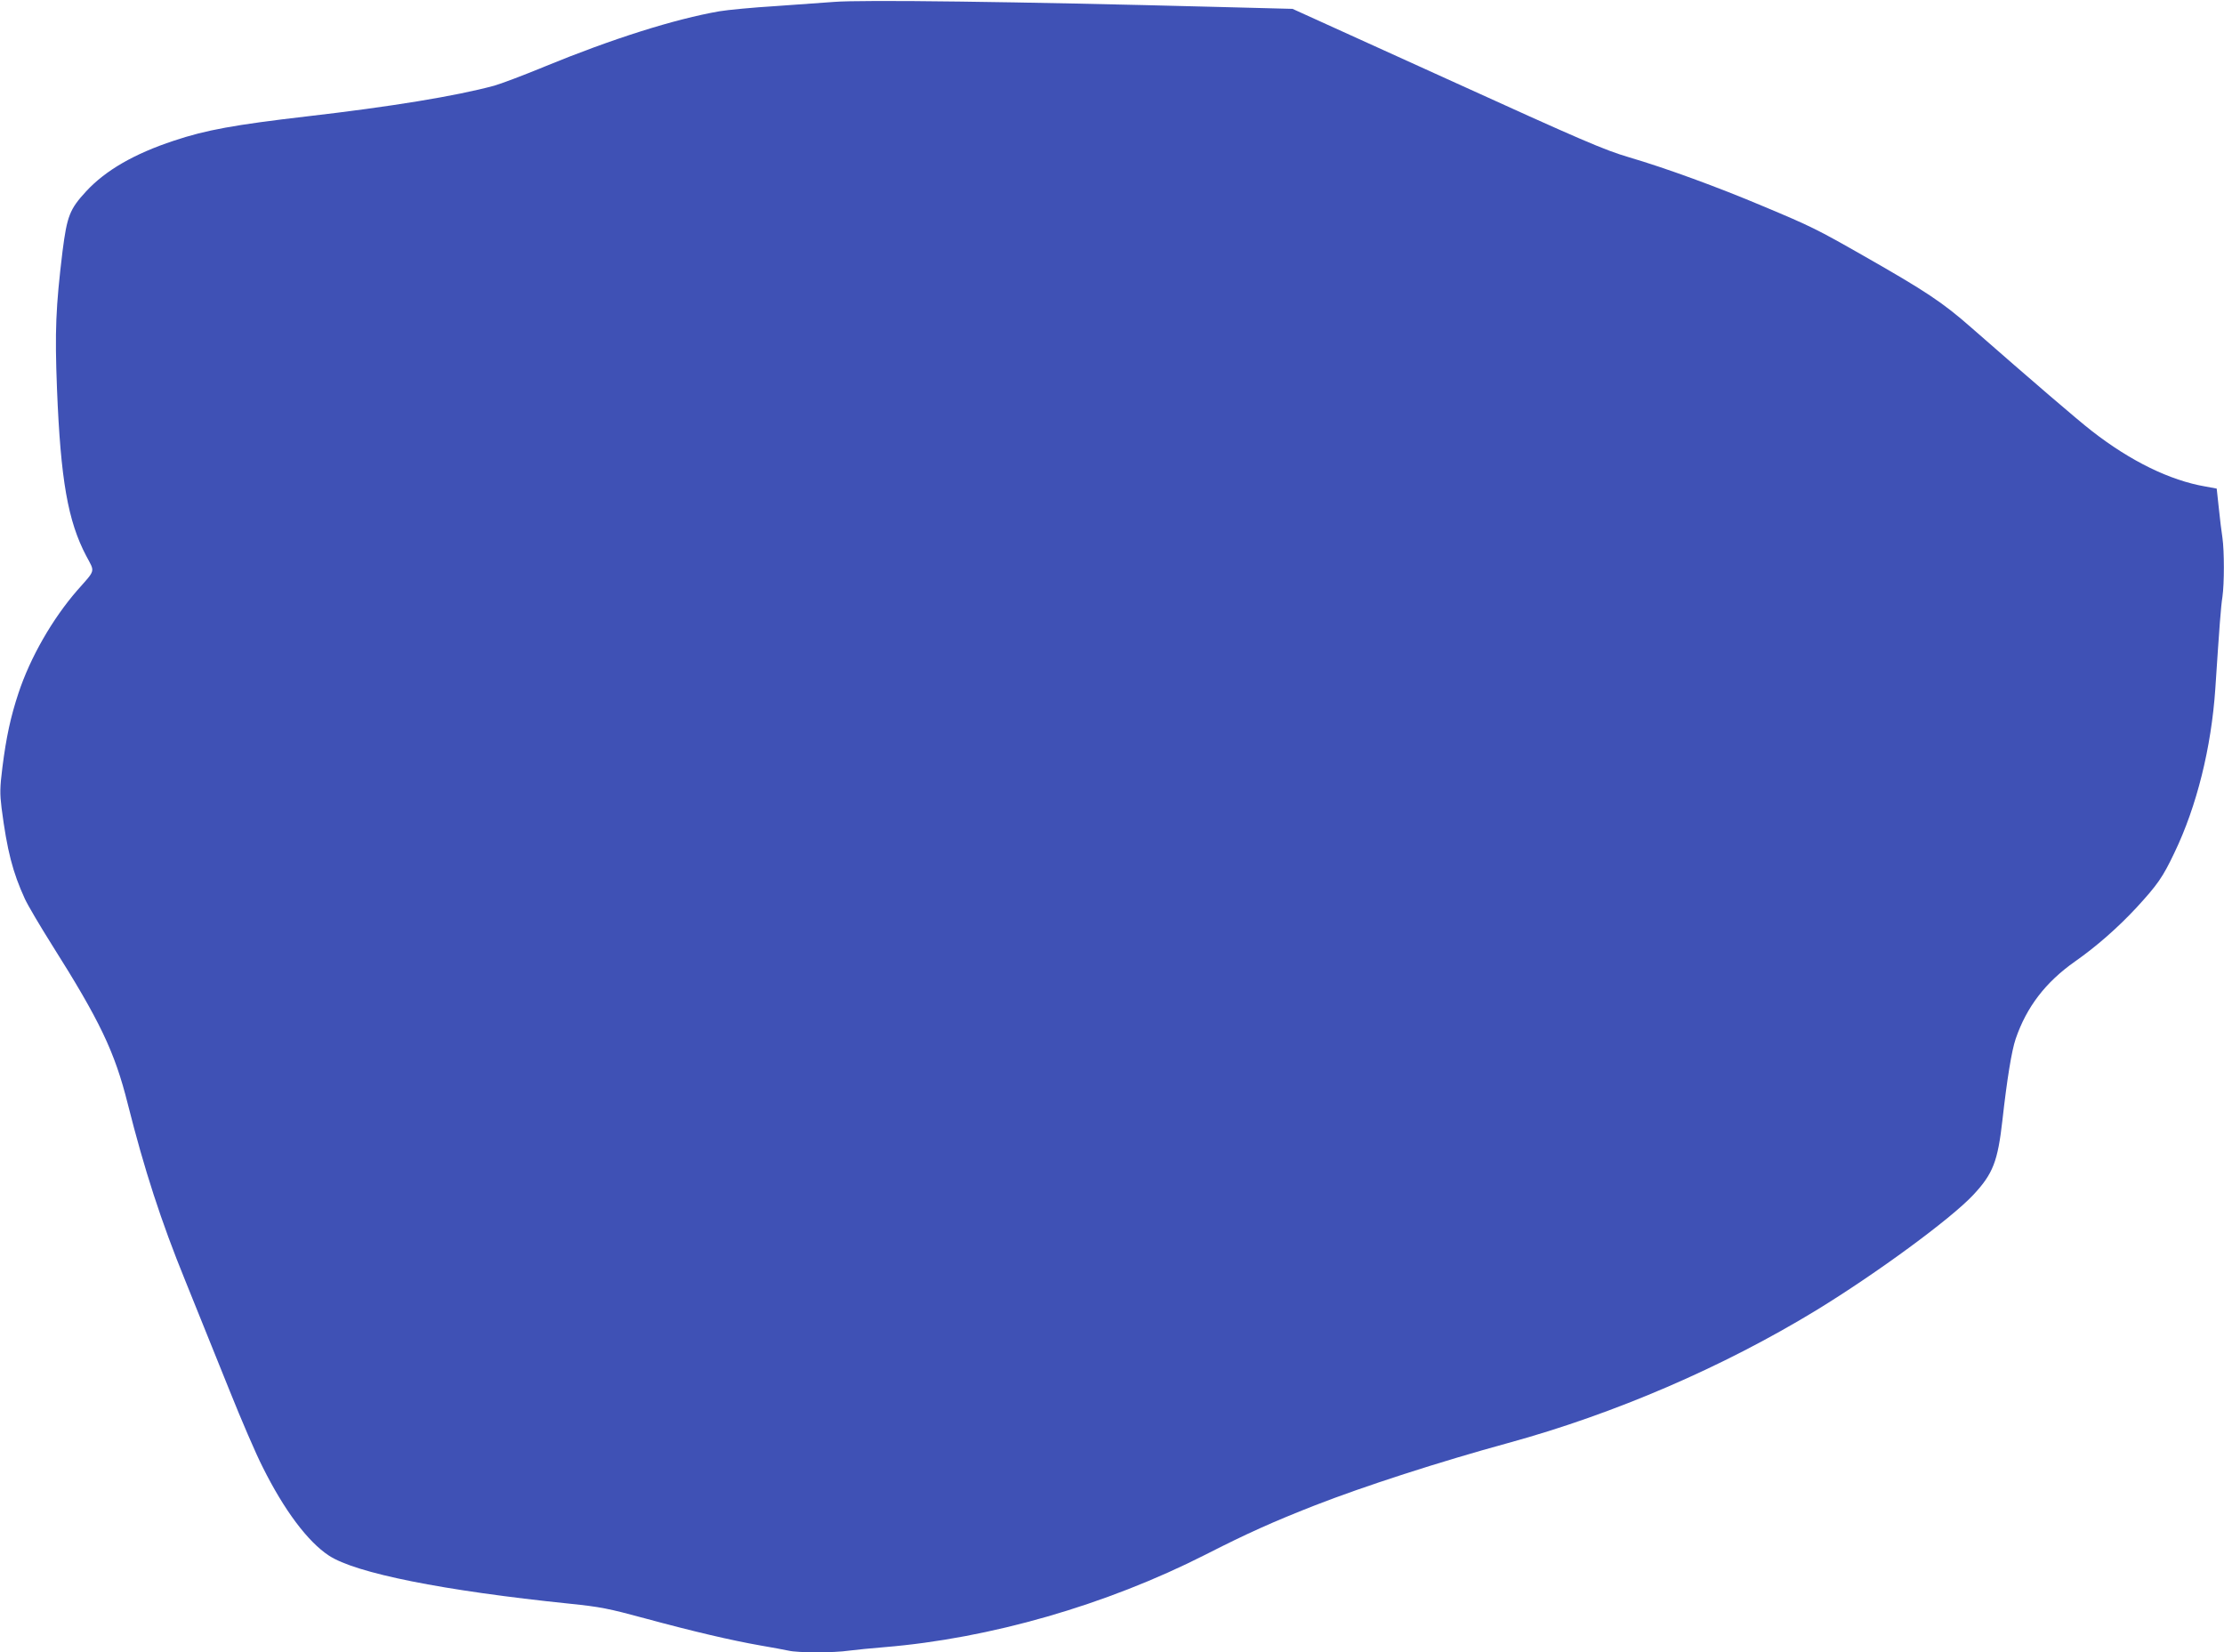 <?xml version="1.0" standalone="no"?>
<!DOCTYPE svg PUBLIC "-//W3C//DTD SVG 20010904//EN"
 "http://www.w3.org/TR/2001/REC-SVG-20010904/DTD/svg10.dtd">
<svg version="1.0" xmlns="http://www.w3.org/2000/svg"
 width="1280pt" height="951pt" viewBox="0 0 1280 951"
 preserveAspectRatio="xMidYMid meet">
<g transform="translate(0,951) scale(0.1,-0.1)"
fill="#3f51b5" stroke="none">
<path d="M4800 9499 c-52 -4 -203 -15 -335 -24 -132 -8 -278 -22 -325 -30
-258 -45 -616 -158 -1005 -318 -126 -52 -257 -101 -290 -110 -222 -60 -595
-121 -1080 -177 -413 -48 -580 -78 -765 -140 -227 -75 -392 -170 -504 -291
-95 -103 -110 -142 -136 -344 -39 -322 -45 -459 -32 -793 21 -526 63 -761 168
-961 51 -96 56 -77 -50 -197 -144 -165 -272 -388 -340 -594 -45 -136 -70 -252
-92 -425 -15 -119 -15 -153 -5 -235 32 -247 64 -370 134 -523 18 -39 88 -157
154 -262 278 -440 363 -618 438 -917 96 -381 192 -677 331 -1018 74 -184 190
-470 256 -635 66 -165 151 -363 190 -439 123 -247 259 -429 381 -509 153 -101
657 -202 1387 -277 174 -18 221 -27 431 -84 280 -76 499 -127 664 -156 66 -11
139 -25 163 -30 54 -13 262 -13 349 0 38 5 129 14 203 20 608 50 1276 242
1849 533 239 122 389 189 626 282 287 112 717 251 1115 360 613 168 1237 437
1775 765 345 211 773 525 902 663 114 122 141 193 168 432 26 233 53 399 76
466 63 184 172 326 341 445 124 87 246 194 354 310 122 133 151 174 219 317
128 266 212 604 235 943 24 364 32 472 41 529 11 77 11 263 0 340 -5 33 -15
110 -21 172 l-12 111 -65 12 c-204 35 -431 146 -653 319 -79 61 -342 287 -695
596 -165 145 -260 208 -618 412 -270 154 -305 171 -577 285 -265 112 -564 221
-775 283 -142 42 -259 92 -1048 451 l-888 403 -427 11 c-1181 31 -2053 42
-2212 29z"/>
</g>
</svg>
